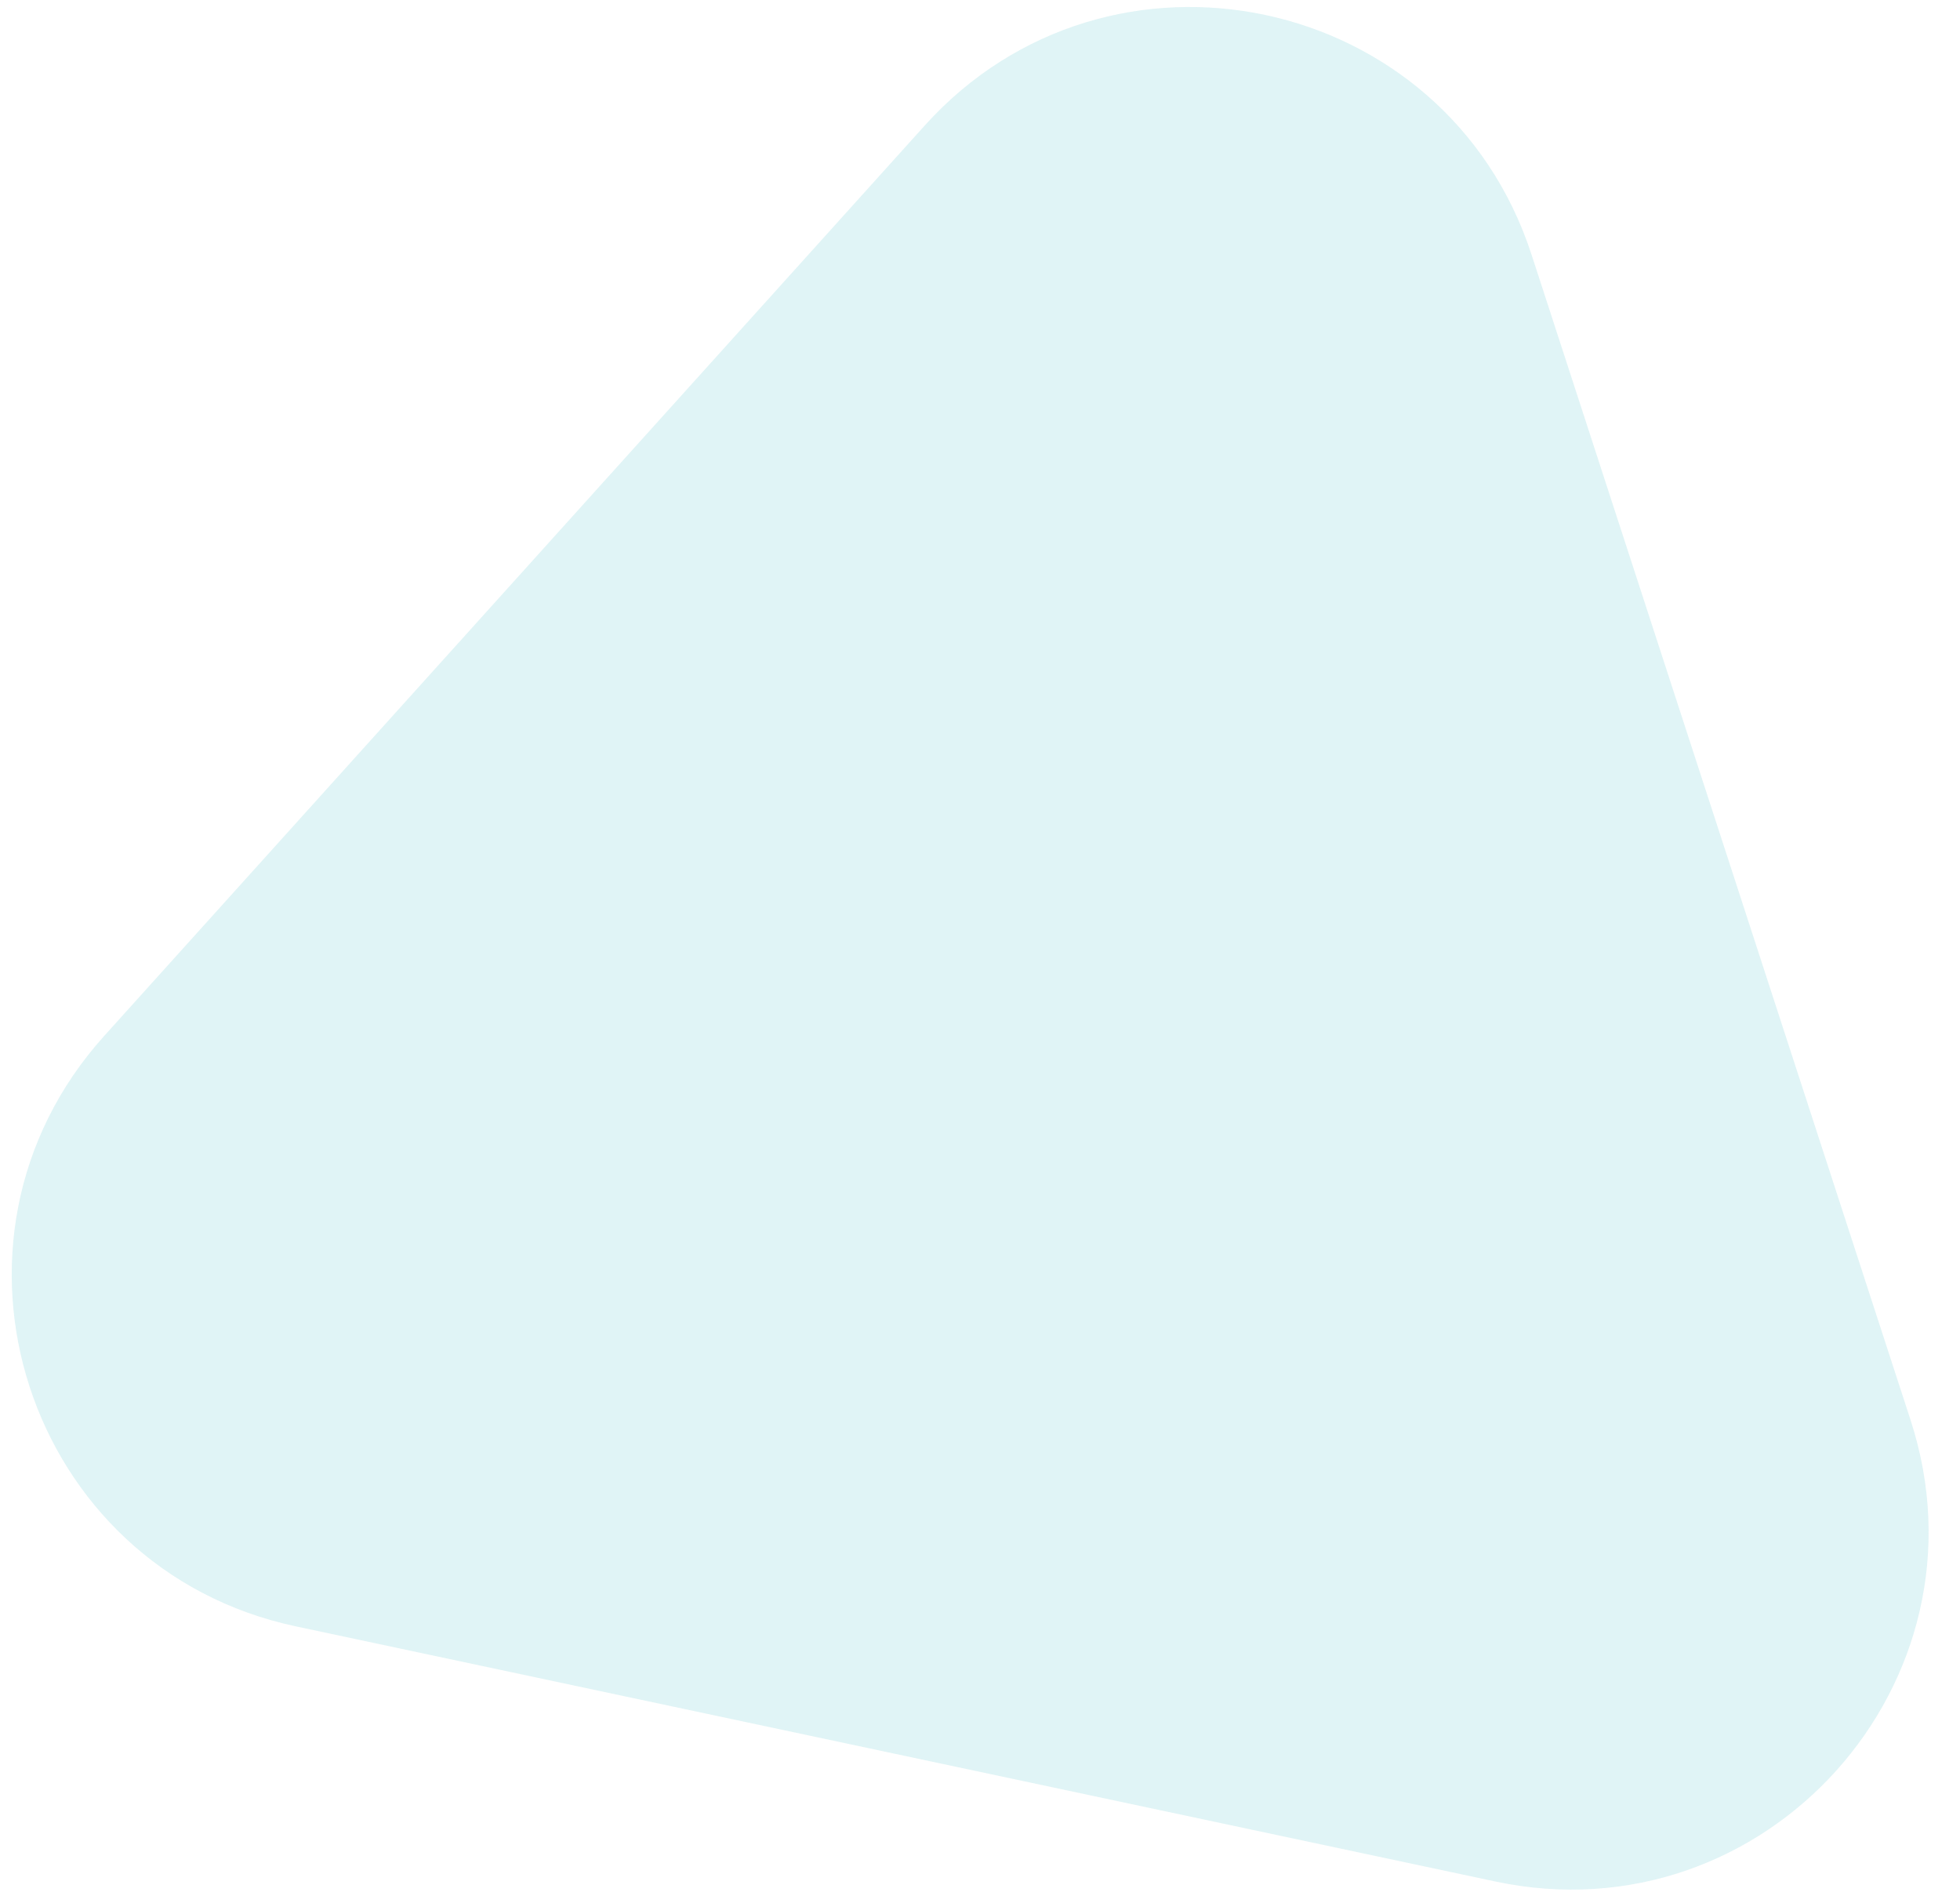 <?xml version="1.0" encoding="UTF-8"?> <svg xmlns="http://www.w3.org/2000/svg" xmlns:xlink="http://www.w3.org/1999/xlink" width="547" height="531" viewBox="0 0 547 531"><defs><clipPath id="a"><rect width="547" height="531" transform="translate(98 3146)" fill="#fff" stroke="#707070" stroke-width="1"></rect></clipPath></defs><g transform="translate(-98 -3146)" opacity="0.42" clip-path="url(#a)"><path d="M257.867,149.815c38.5-66.617,134.663-66.617,173.162,0l171.157,296.16c38.528,66.667-9.582,150.037-86.581,150.037H173.291c-77,0-125.109-83.37-86.581-150.037Z" transform="matrix(0.978, 0.208, -0.208, 0.978, 135.038, 2980.882)" fill="#8fd6dc" opacity="0.66"></path></g></svg> 